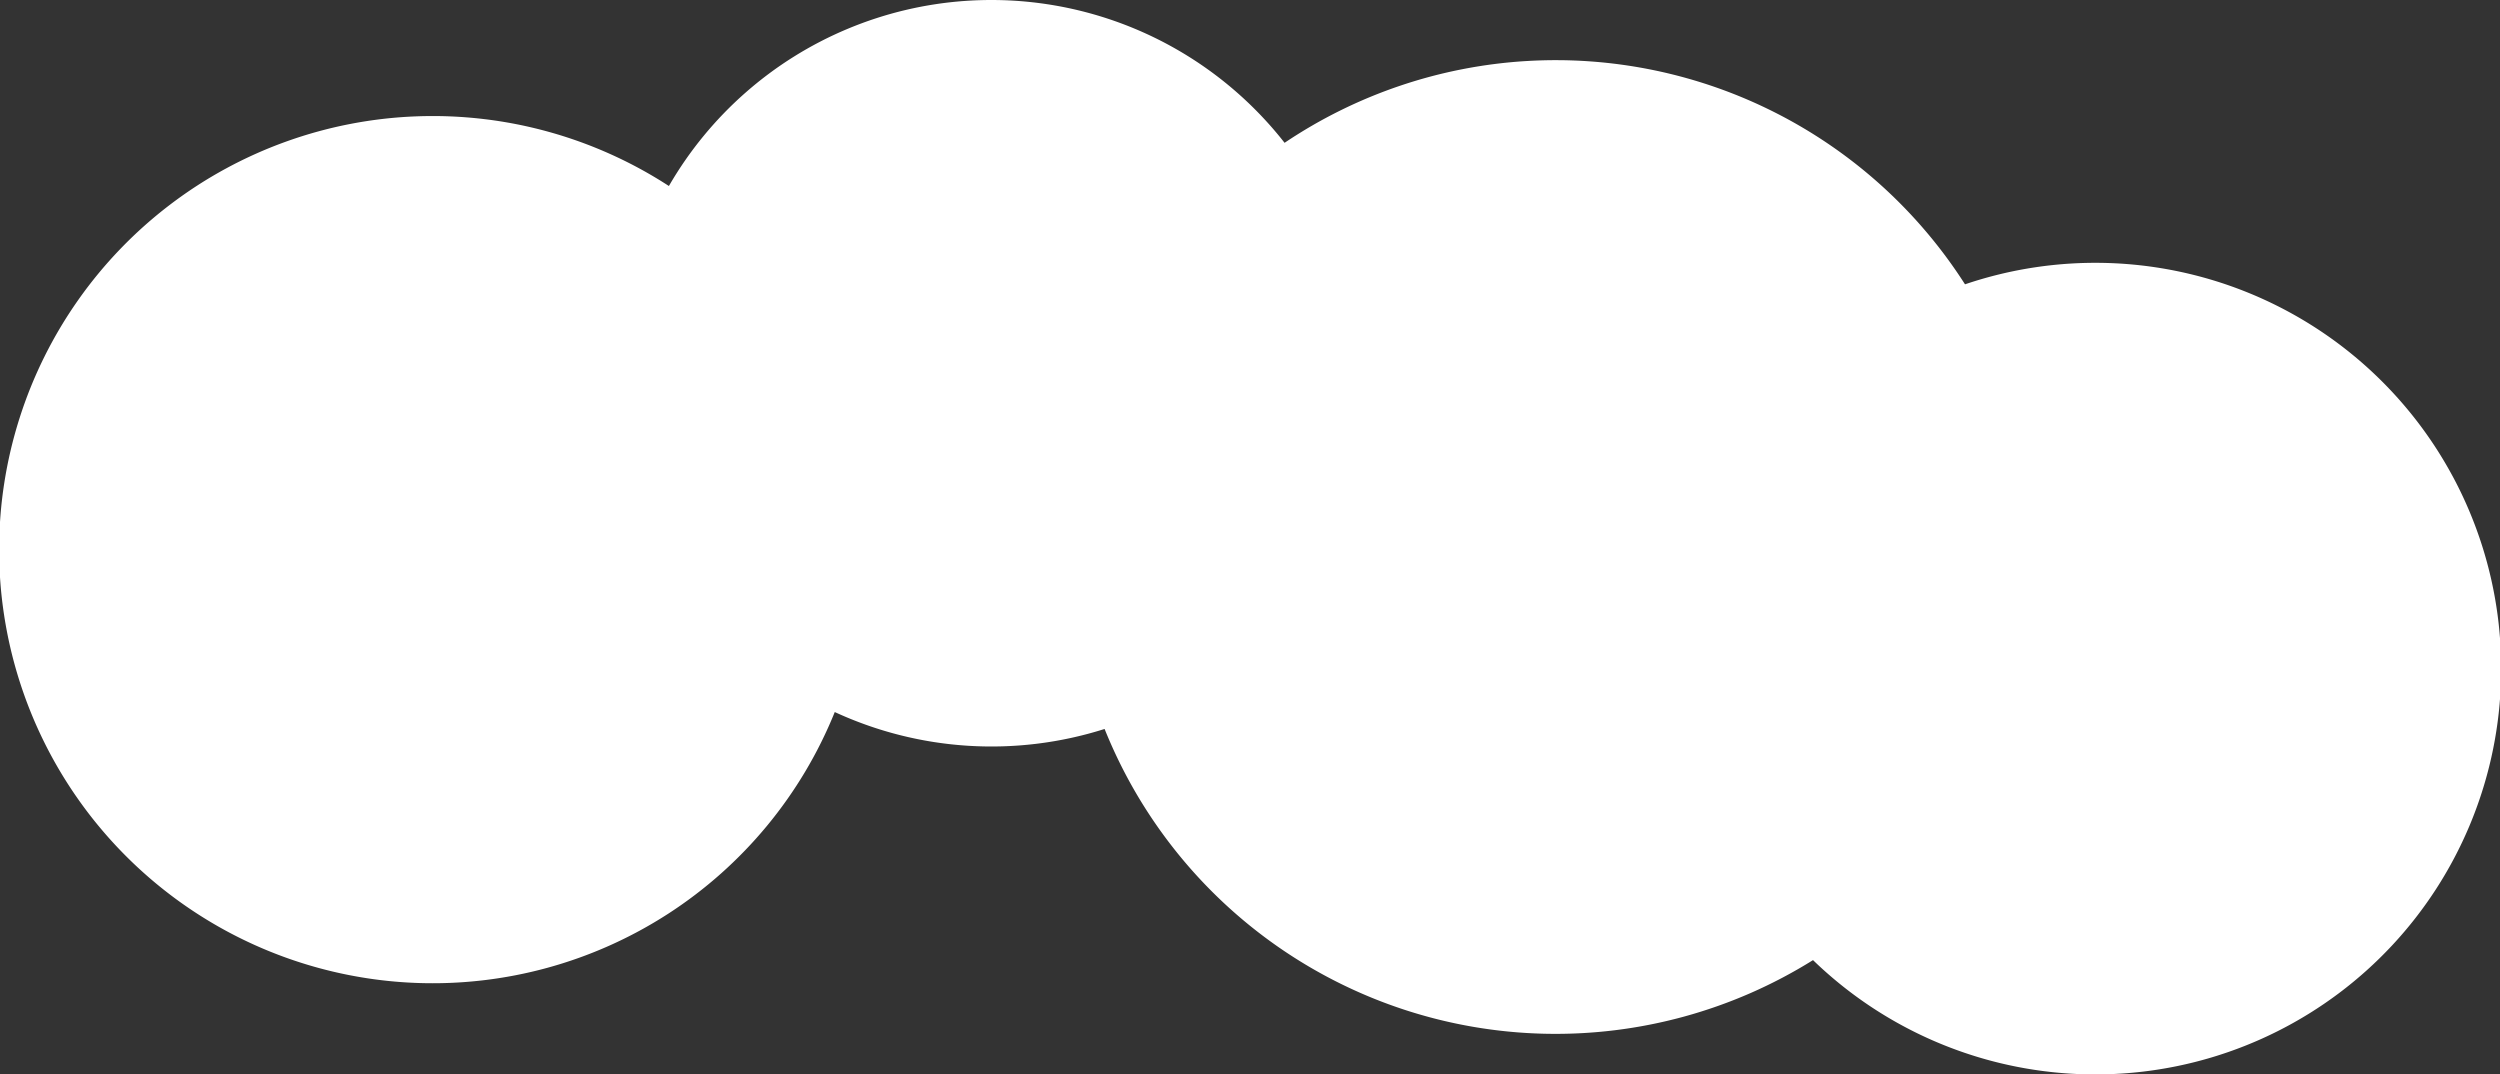 <svg xmlns="http://www.w3.org/2000/svg" width="495.891" height="213.12" viewBox="0 0 495.891 213.12">
  <rect x="0" y="0" width="495.891" height="213.12" fill="#333333" stroke="none"/>
  <path id="Union_3" data-name="Union 3" d="M446.937,170.463a96.408,96.408,0,0,1-140.518-45.851,74.114,74.114,0,0,1-53.524-3.355,86.007,86.007,0,1,1-32.9-104.343A73.884,73.884,0,0,1,342.12,8.346,96.373,96.373,0,0,1,477.086,36.415a80.494,80.494,0,1,1-30.149,134.048Z" transform="translate(-87.314 19.982)" fill="#fff"/>
</svg>
